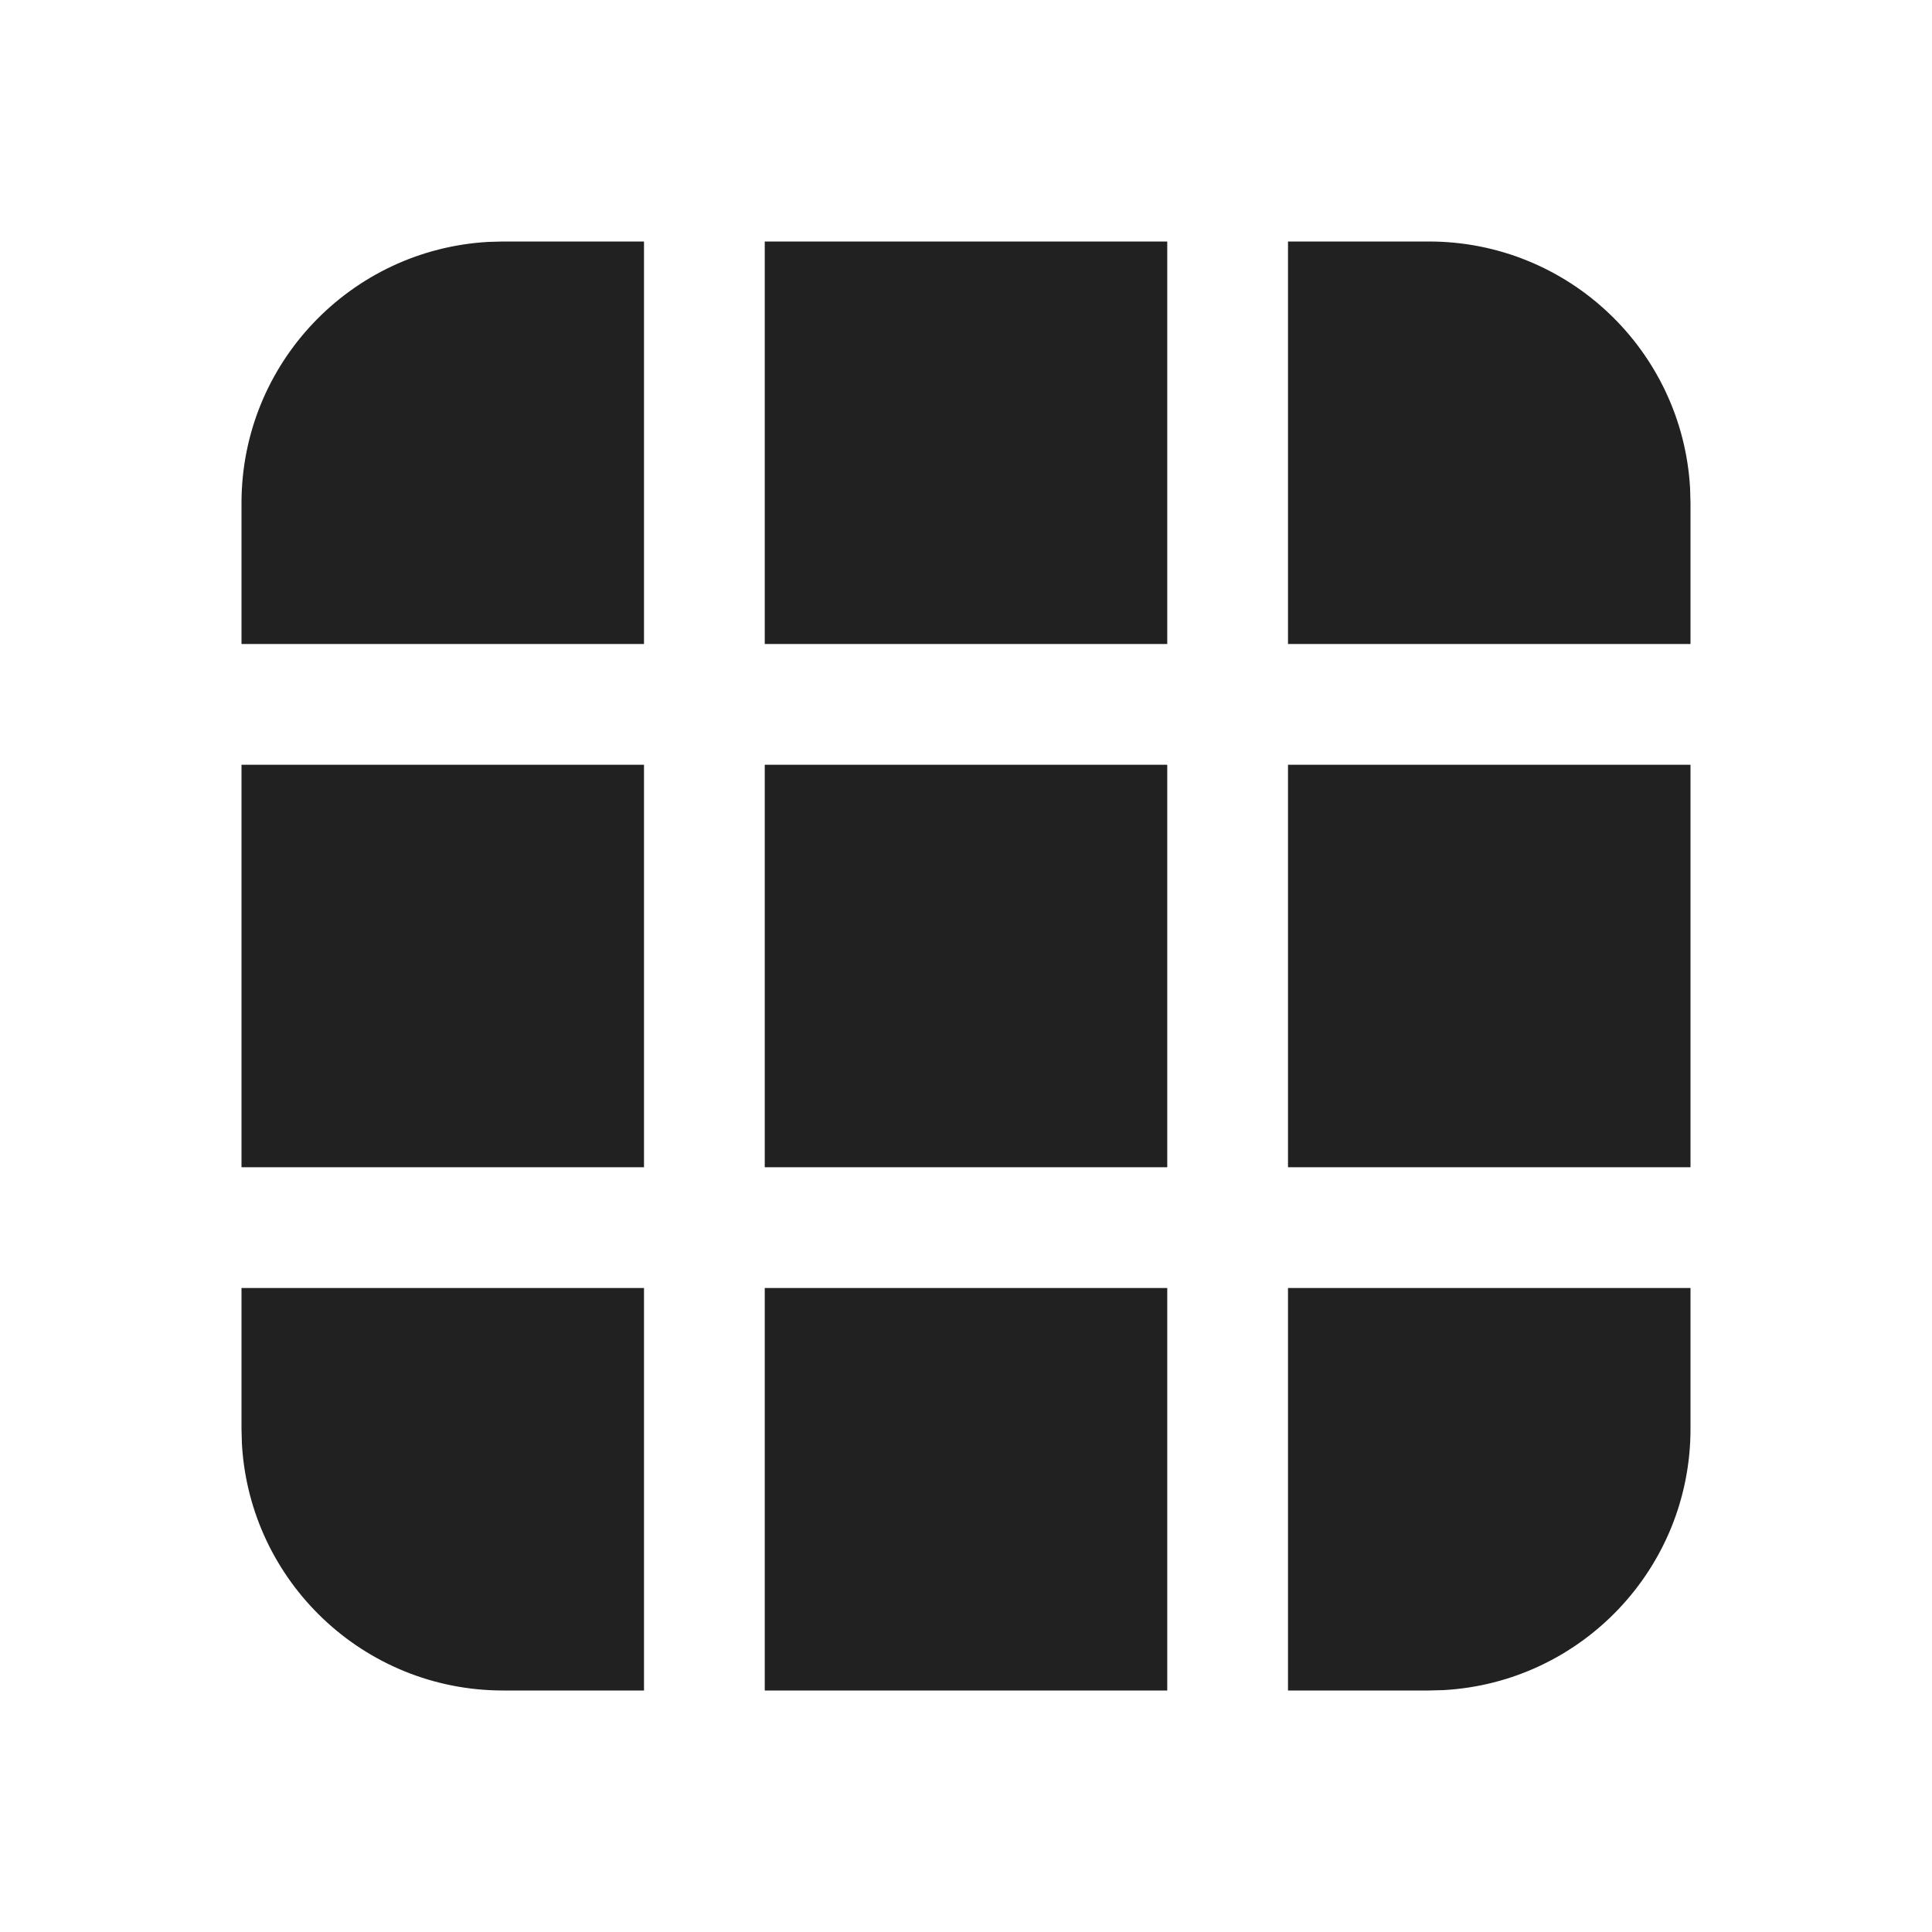 <?xml version="1.0" encoding="UTF-8"?>
<svg width="800px" height="800px" viewBox="0 0 24 24" version="1.1" xmlns="http://www.w3.org/2000/svg" xmlns:xlink="http://www.w3.org/1999/xlink">
    
    <title>ic_fluent_table_24_filled</title>
    <desc>Created with Sketch.</desc>
    <g id="🔍-System-Icons" stroke="none" stroke-width="1" fill="none" fill-rule="evenodd">
        <g id="ic_fluent_table_24_filled" fill="#212121" fill-rule="nonzero">
            <path d="M14.5,16 L14.5,21 L9.5,21 L9.5,16 L14.5,16 Z M21,16 L21,17.75 C21,19.483 19.644,20.899 17.934,20.995 L17.75,21 L16,21 L16,16 L21,16 Z M8,16 L8,21 L6.25,21 C4.517,21 3.101,19.644 3.005,17.934 L3,17.75 L3,16 L8,16 Z M21,9.5 L21,14.5 L16,14.5 L16,9.5 L21,9.5 Z M8,9.5 L8,14.5 L3,14.5 L3,9.5 L8,9.5 Z M14.5,9.5 L14.5,14.5 L9.5,14.5 L9.5,9.5 L14.5,9.5 Z M17.75,3 C19.483,3 20.899,4.356 20.995,6.066 L21,6.25 L21,8 L16,8 L16,3 L17.75,3 Z M14.5,3 L14.5,8 L9.5,8 L9.5,3 L14.5,3 Z M8,3 L8,8 L3,8 L3,6.25 C3,4.517 4.356,3.101 6.066,3.005 L6.25,3 L8,3 Z" id="🎨-Color">
</path>
        </g>
    </g>
</svg>
